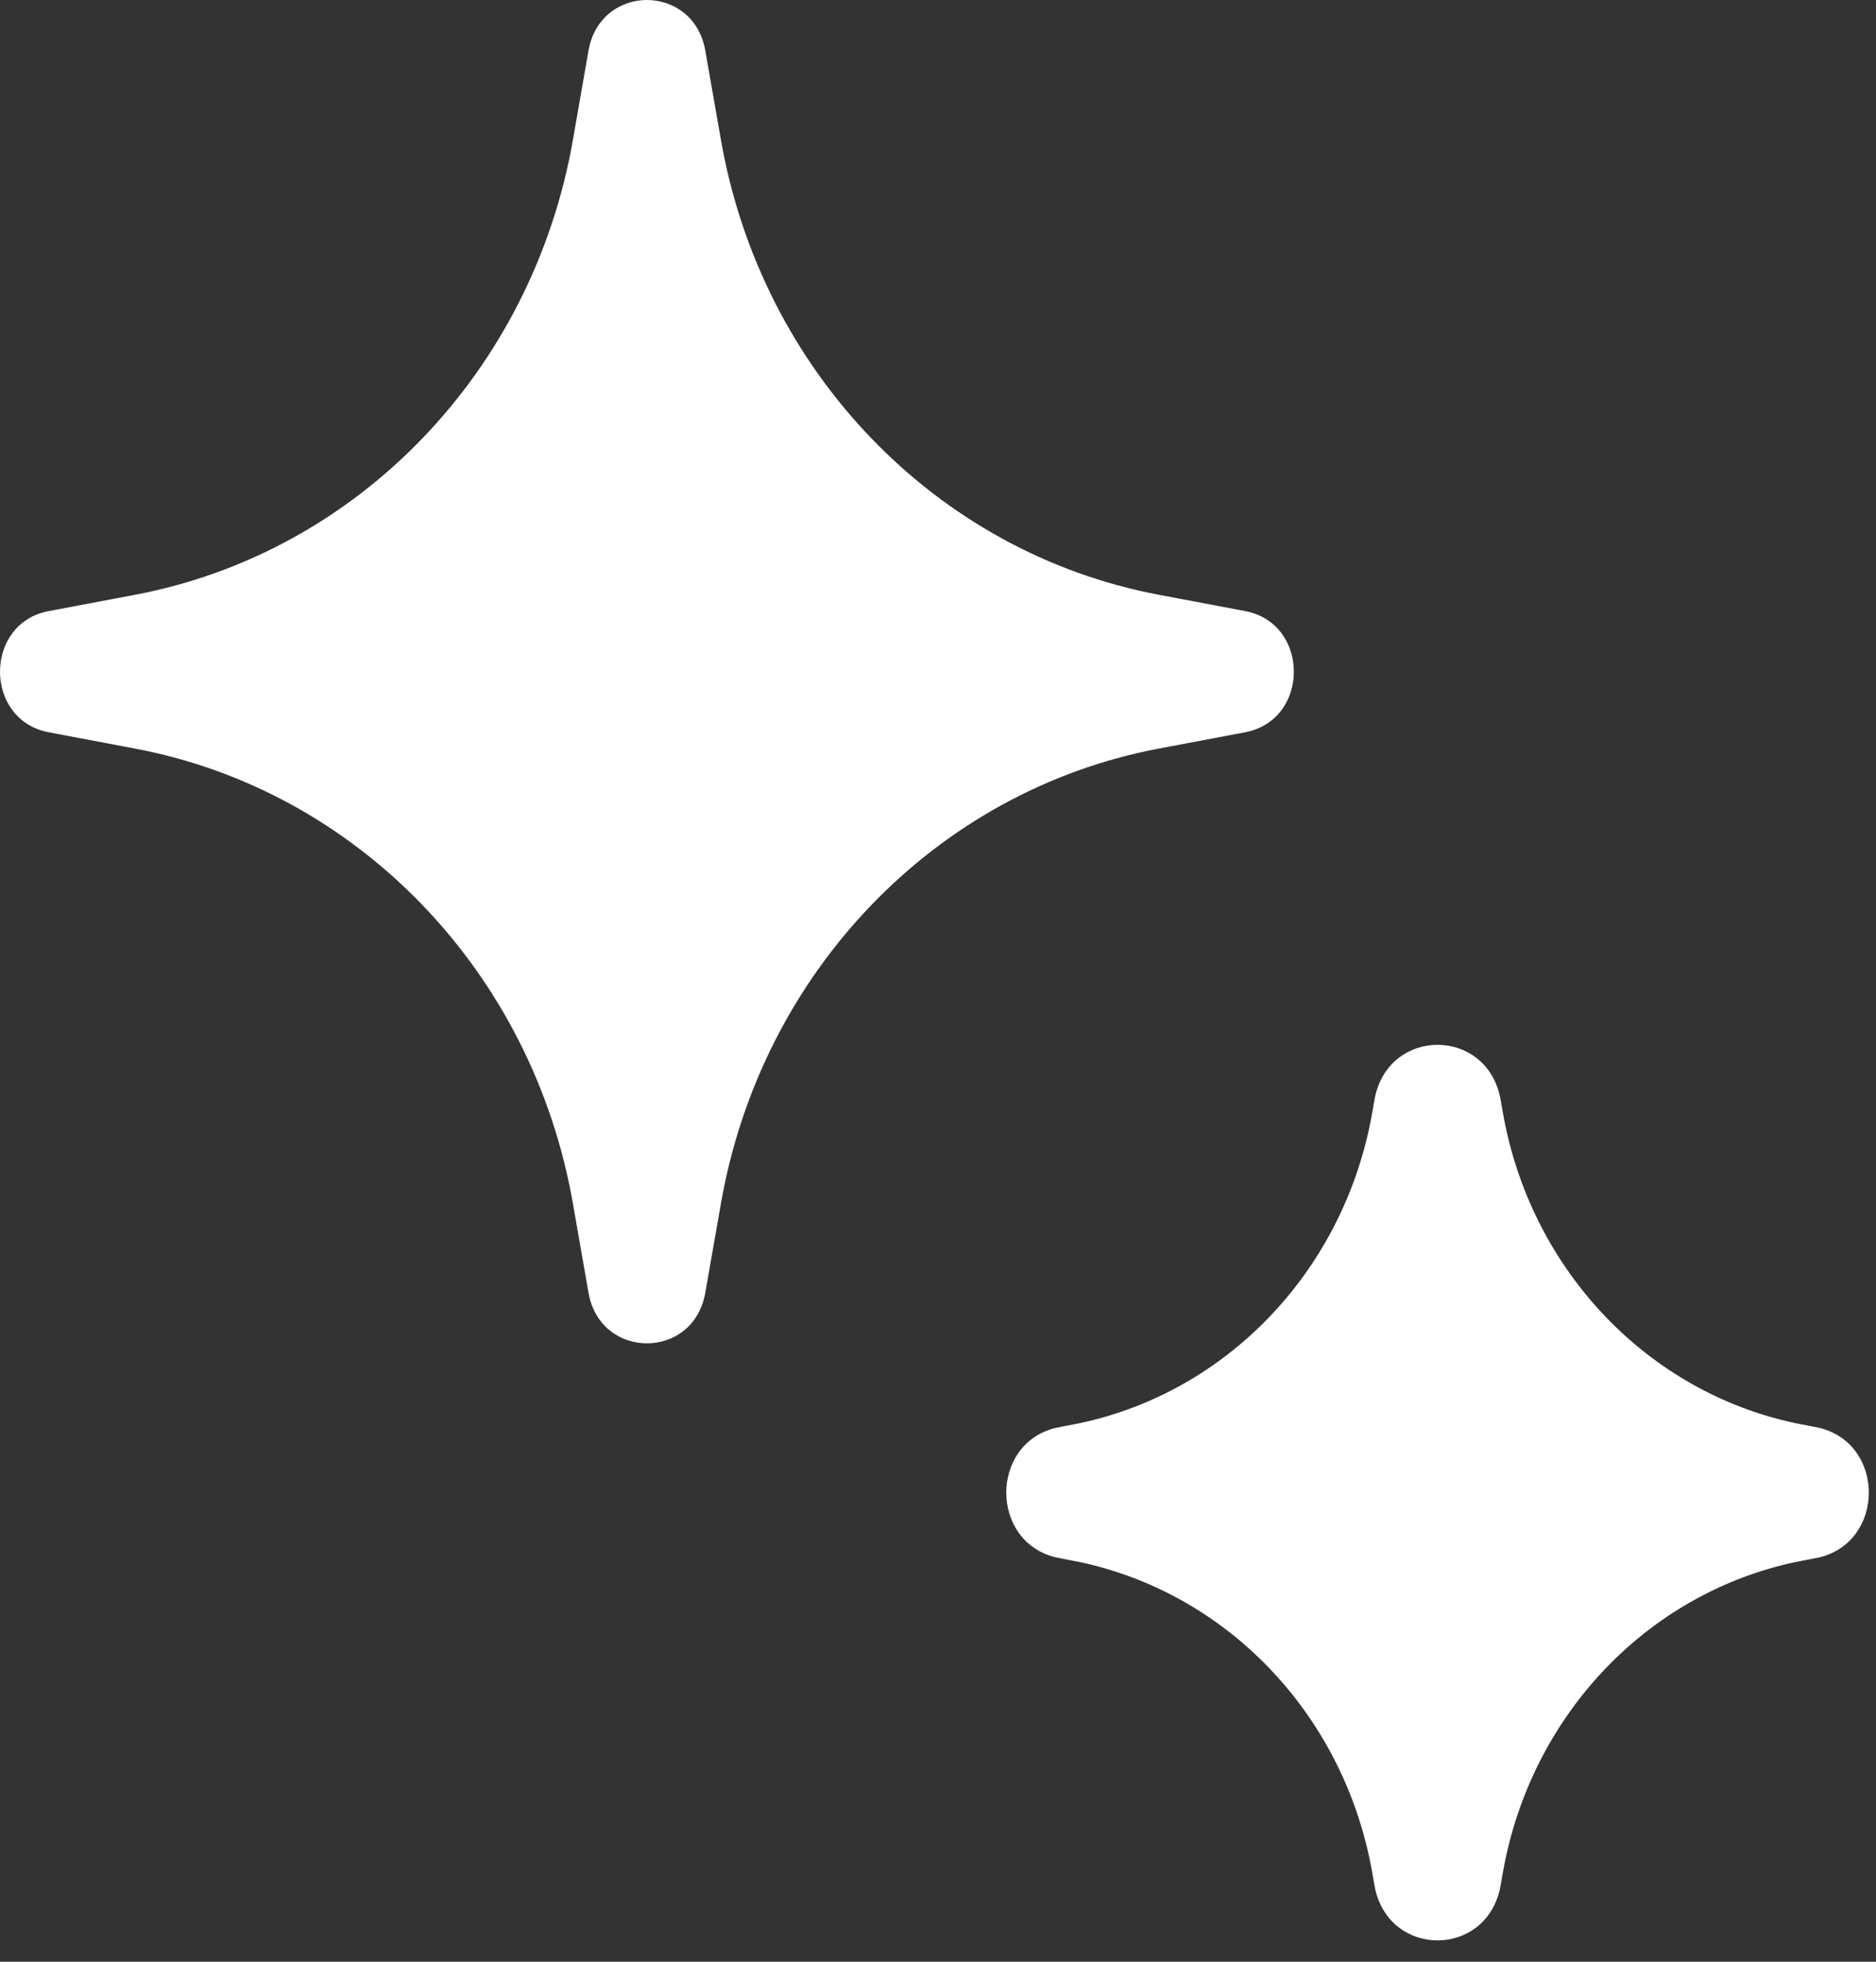 <svg width="44" height="46" viewBox="0 0 44 46" fill="none" xmlns="http://www.w3.org/2000/svg">
<rect x="0" y="0" width="44" height="46" fill="#333333" stroke="none"/>
<path fill-rule="evenodd" clip-rule="evenodd" d="M16.542 1.186C16.265 -0.395 14.081 -0.395 13.803 1.186L13.436 3.286C12.485 8.713 8.394 12.96 3.166 13.947L1.143 14.329C-0.381 14.616 -0.381 16.884 1.143 17.171L3.166 17.553C8.394 18.54 12.485 22.787 13.436 28.214L13.803 30.314C14.081 31.895 16.265 31.895 16.542 30.314L16.91 28.214C17.86 22.787 21.952 18.54 27.18 17.553L29.203 17.171C30.727 16.884 30.727 14.616 29.203 14.329L27.18 13.947C21.952 12.96 17.86 8.713 16.91 3.286L16.542 1.186Z" fill="white"/>
<path fill-rule="evenodd" clip-rule="evenodd" d="M35.179 25.703C34.816 24.099 32.617 24.099 32.254 25.703C32.245 25.747 32.234 25.81 32.231 25.828L32.23 25.831C32.186 26.084 32.167 26.191 32.148 26.286C31.445 29.854 28.759 32.642 25.322 33.372C25.231 33.391 25.128 33.411 24.884 33.457L24.88 33.458C24.864 33.461 24.803 33.472 24.76 33.482C23.215 33.859 23.215 36.141 24.76 36.518C24.807 36.529 24.876 36.542 24.884 36.543C25.128 36.589 25.231 36.609 25.322 36.628C28.759 37.358 31.445 40.146 32.148 43.714C32.167 43.809 32.186 43.916 32.23 44.169C32.231 44.177 32.244 44.248 32.254 44.297C32.617 45.901 34.816 45.901 35.179 44.297C35.189 44.253 35.2 44.19 35.203 44.172L35.203 44.169C35.248 43.916 35.266 43.809 35.285 43.714C35.989 40.146 38.675 37.358 42.111 36.628C42.203 36.609 42.306 36.589 42.549 36.543L42.553 36.542C42.57 36.539 42.631 36.528 42.673 36.518C44.218 36.141 44.218 33.859 42.673 33.482C42.631 33.472 42.57 33.461 42.553 33.458L42.549 33.457C42.306 33.411 42.203 33.391 42.111 33.372C38.675 32.642 35.989 29.854 35.285 26.286C35.266 26.191 35.248 26.084 35.203 25.831L35.203 25.828C35.2 25.81 35.189 25.747 35.179 25.703Z" fill="white"/>
</svg>
